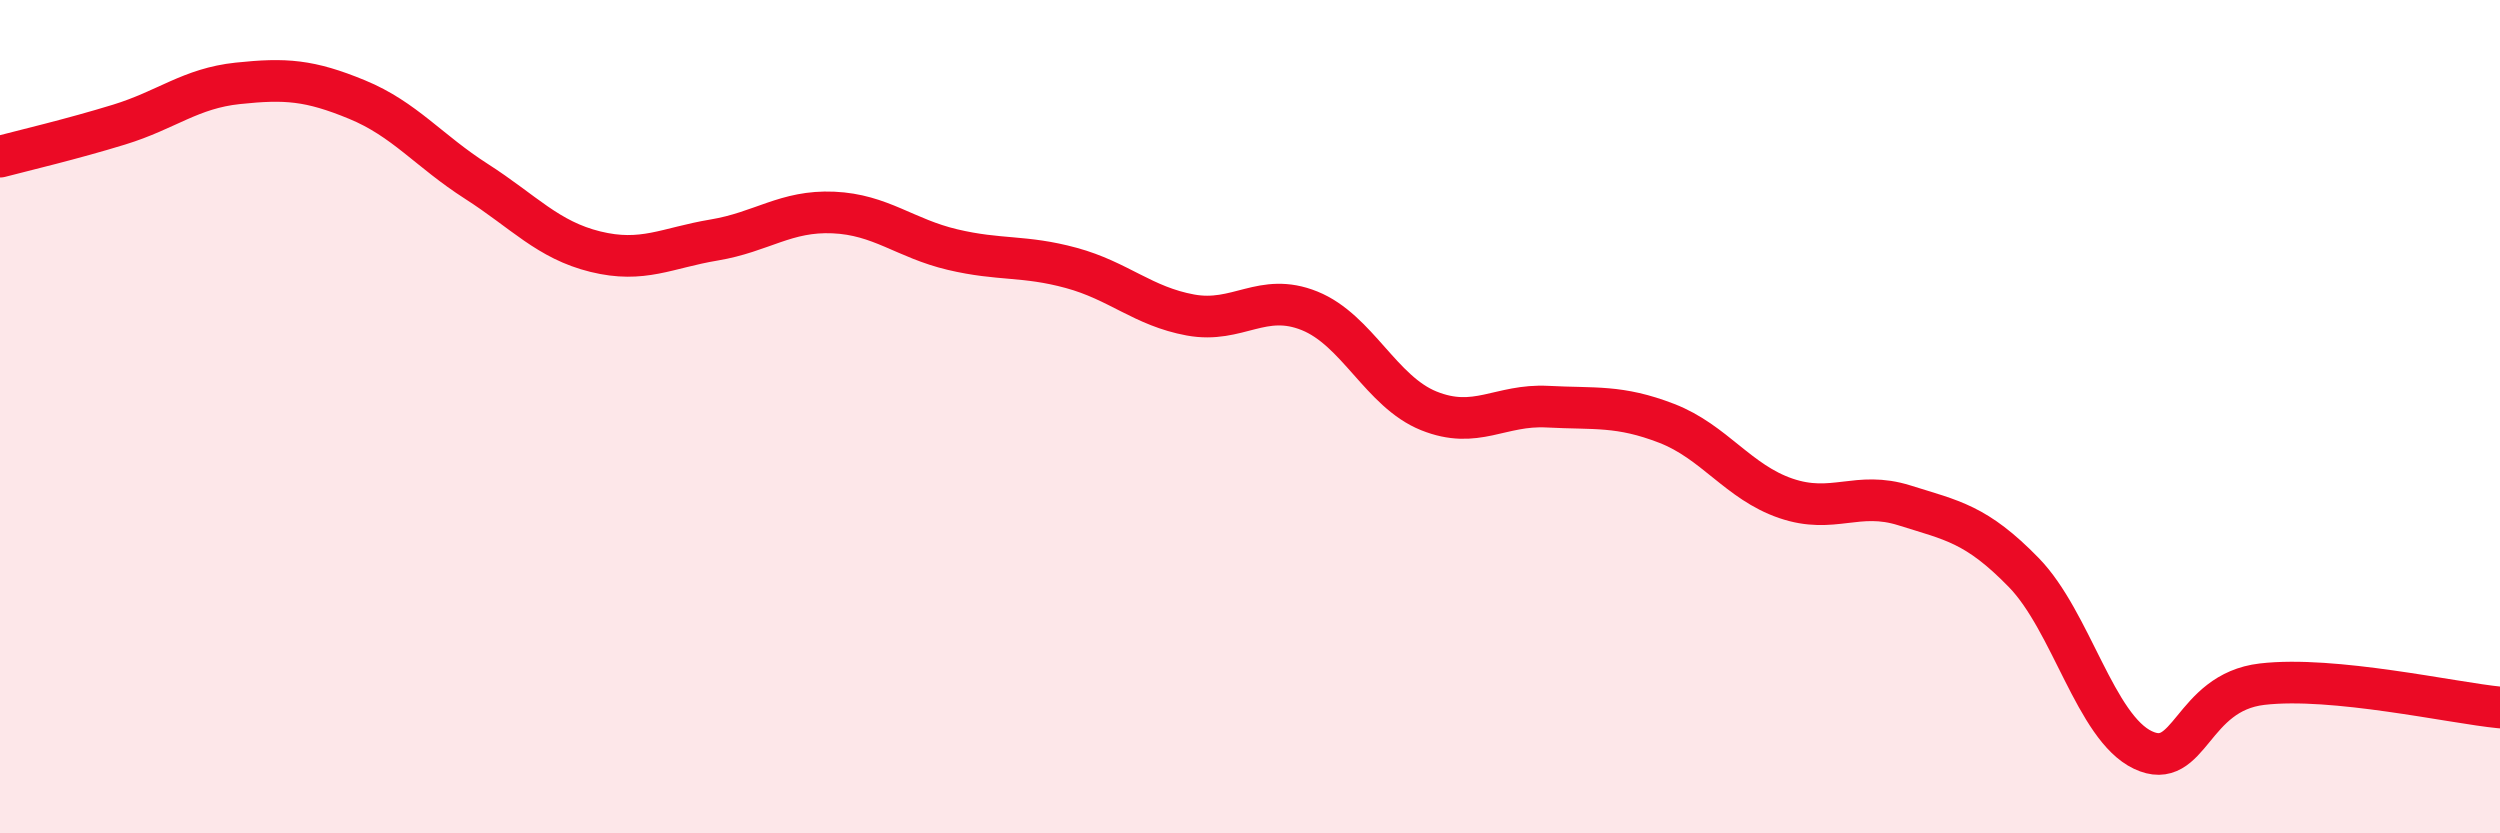 
    <svg width="60" height="20" viewBox="0 0 60 20" xmlns="http://www.w3.org/2000/svg">
      <path
        d="M 0,3.76 C 0.57,3.61 1.72,3.34 2.86,2.99 C 4,2.64 4.57,2.12 5.71,2 C 6.85,1.88 7.43,1.92 8.57,2.39 C 9.71,2.86 10.29,3.62 11.43,4.35 C 12.57,5.08 13.15,5.76 14.29,6.04 C 15.43,6.32 16,5.95 17.14,5.76 C 18.28,5.57 18.86,5.05 20,5.1 C 21.14,5.15 21.72,5.72 22.86,5.99 C 24,6.26 24.57,6.12 25.71,6.43 C 26.85,6.74 27.43,7.35 28.57,7.56 C 29.71,7.77 30.29,7 31.43,7.46 C 32.57,7.92 33.15,9.4 34.29,9.86 C 35.43,10.32 36,9.7 37.14,9.76 C 38.28,9.82 38.86,9.72 40,10.16 C 41.14,10.6 41.72,11.57 42.86,11.96 C 44,12.35 44.57,11.77 45.71,12.13 C 46.85,12.49 47.43,12.57 48.57,13.74 C 49.71,14.91 50.29,17.46 51.43,18 C 52.57,18.54 52.58,16.62 54.29,16.42 C 56,16.22 58.86,16.87 60,16.98L60 20L0 20Z"
        fill="#EB0A25"
        opacity="0.1"
        stroke-linecap="round"
        stroke-linejoin="round"
      />
      <path
        d="M 0,3.76 C 0.57,3.61 1.72,3.34 2.86,2.99 C 4,2.64 4.57,2.12 5.71,2 C 6.85,1.88 7.43,1.92 8.57,2.39 C 9.71,2.86 10.29,3.62 11.43,4.35 C 12.57,5.08 13.15,5.76 14.29,6.04 C 15.43,6.32 16,5.95 17.14,5.76 C 18.28,5.57 18.86,5.05 20,5.1 C 21.14,5.15 21.72,5.72 22.86,5.99 C 24,6.26 24.57,6.12 25.71,6.43 C 26.85,6.74 27.43,7.35 28.57,7.56 C 29.71,7.77 30.29,7 31.43,7.46 C 32.57,7.92 33.15,9.4 34.29,9.86 C 35.43,10.32 36,9.7 37.14,9.76 C 38.28,9.82 38.86,9.72 40,10.16 C 41.14,10.6 41.72,11.57 42.86,11.96 C 44,12.35 44.57,11.77 45.71,12.13 C 46.85,12.49 47.43,12.57 48.57,13.74 C 49.71,14.91 50.29,17.46 51.43,18 C 52.57,18.54 52.58,16.62 54.29,16.42 C 56,16.22 58.86,16.87 60,16.98"
        stroke="#EB0A25"
        stroke-width="1"
        fill="none"
        stroke-linecap="round"
        stroke-linejoin="round"
      />
    </svg>
  